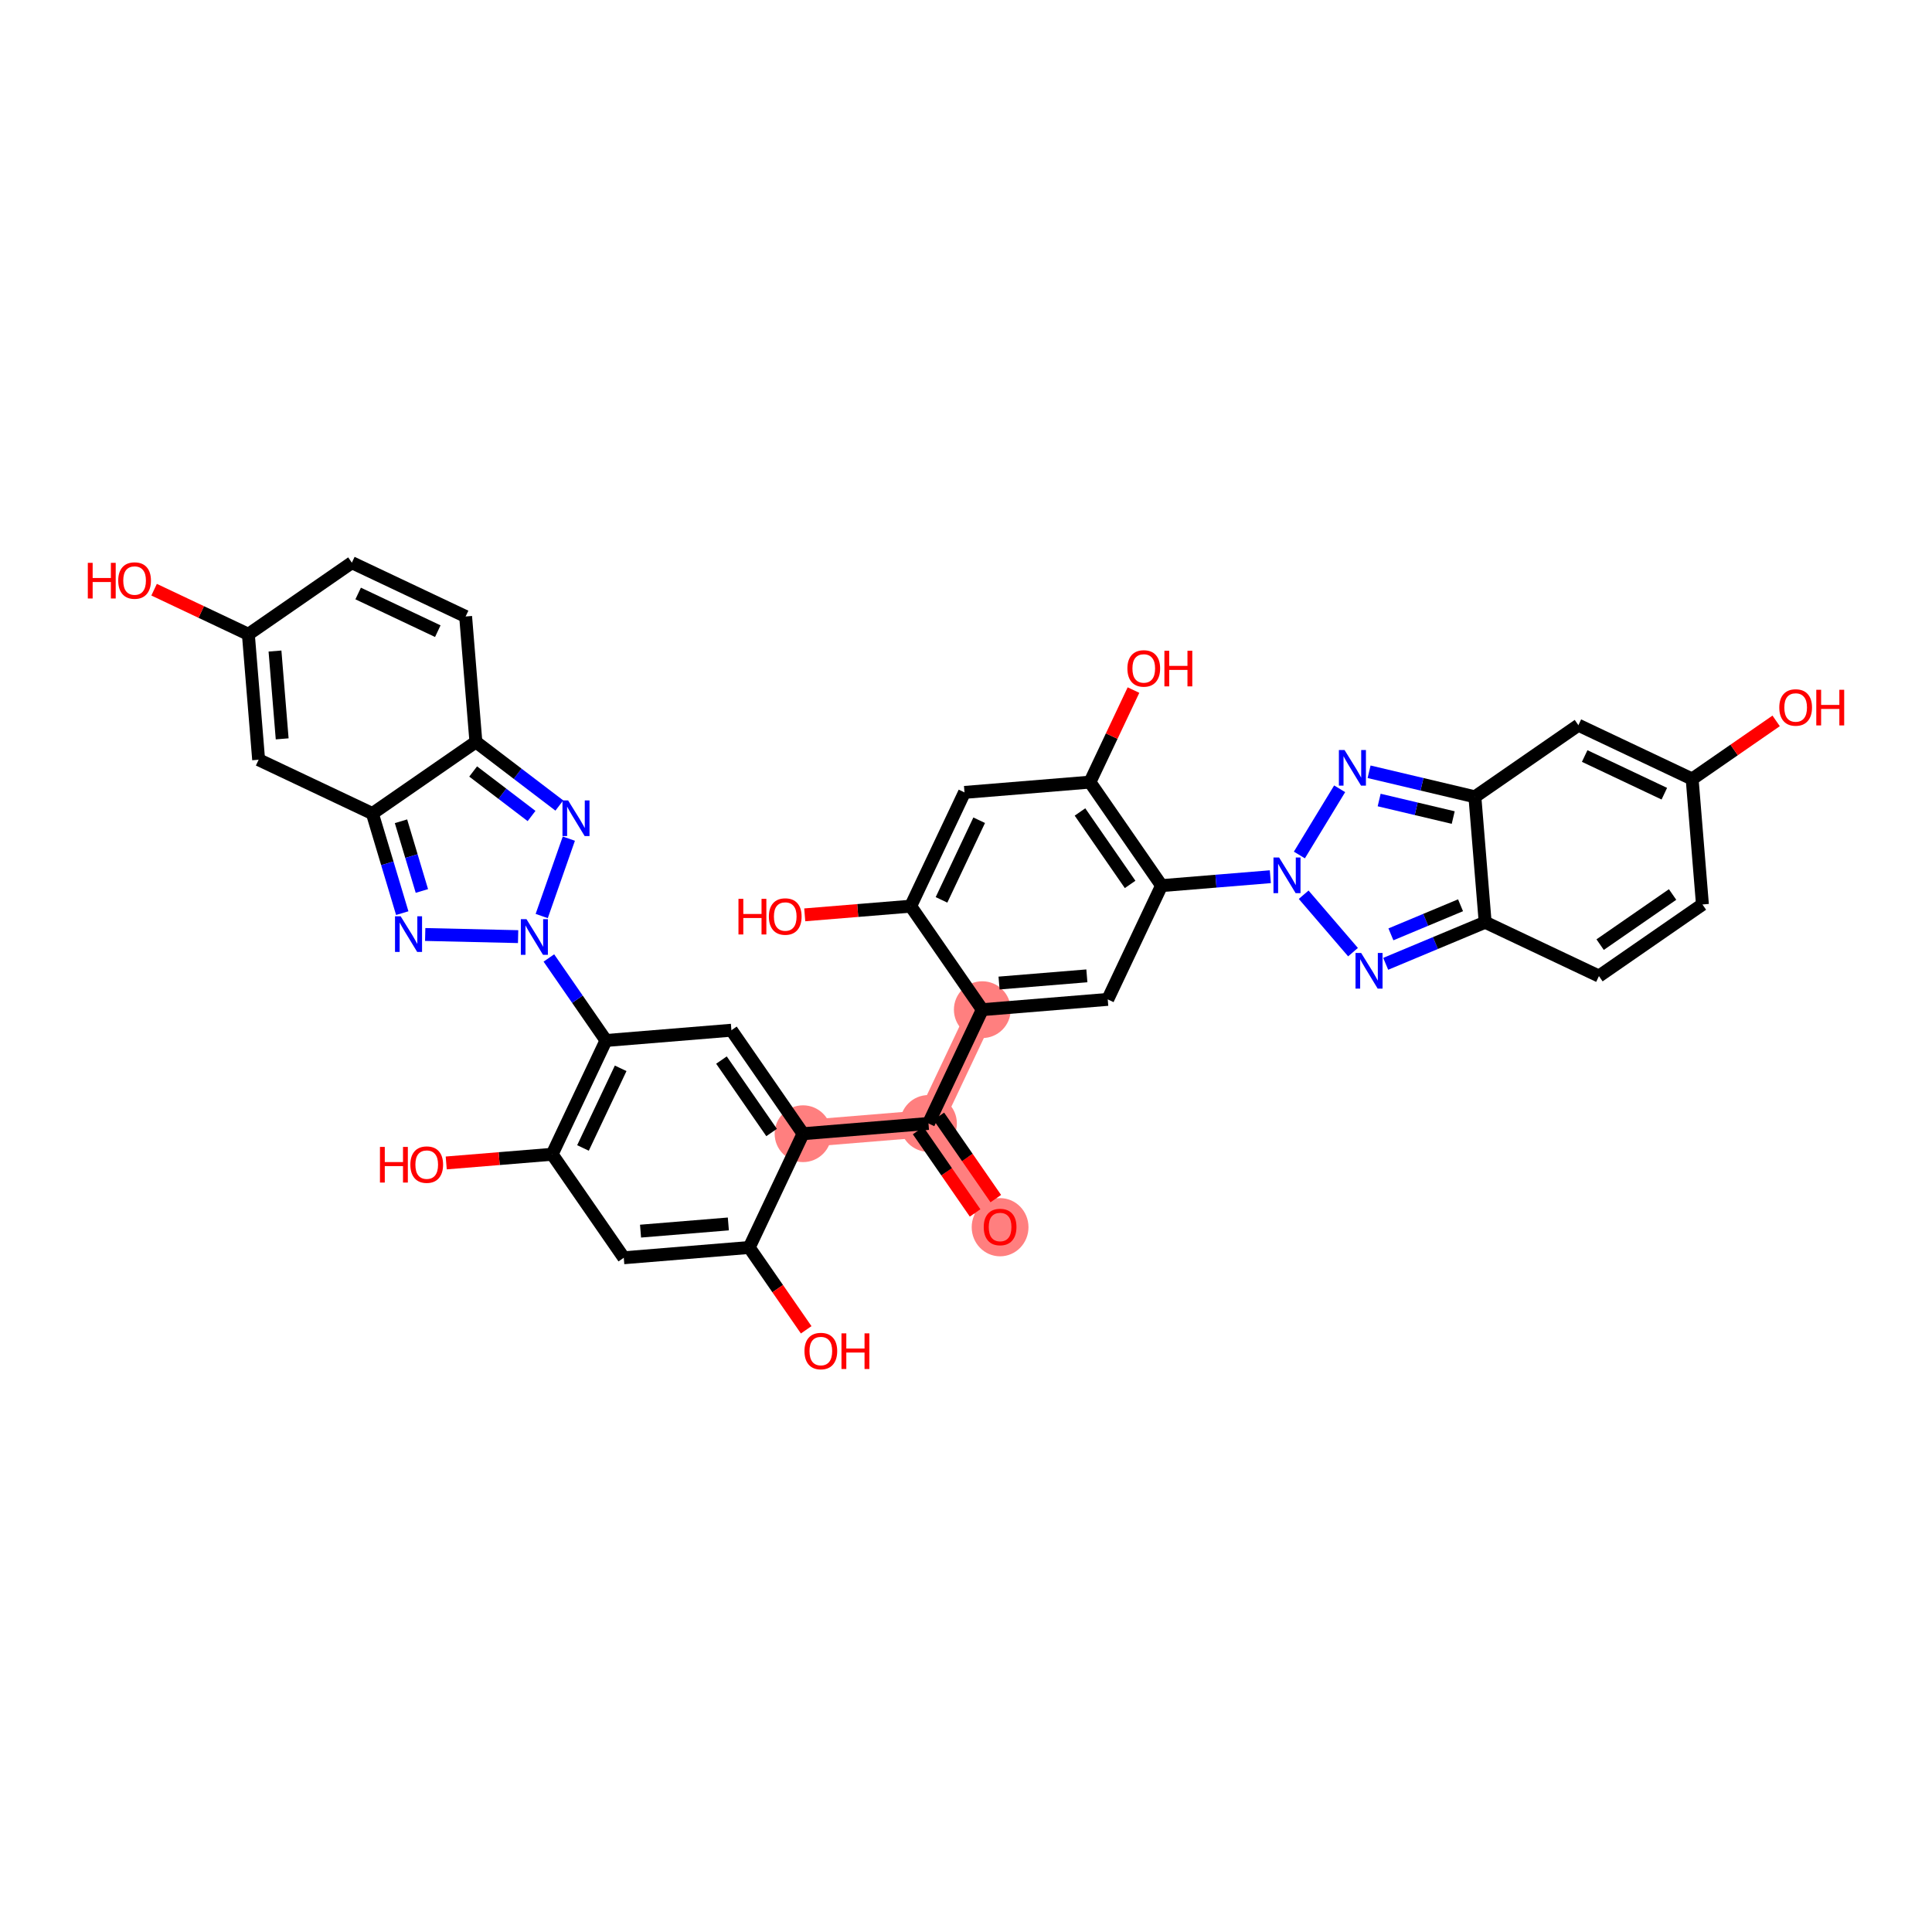 <?xml version='1.0' encoding='iso-8859-1'?>
<svg version='1.1' baseProfile='full'
              xmlns='http://www.w3.org/2000/svg'
                      xmlns:rdkit='http://www.rdkit.org/xml'
                      xmlns:xlink='http://www.w3.org/1999/xlink'
                  xml:space='preserve'
width='300px' height='300px' viewBox='0 0 300 300'>
<!-- END OF HEADER -->
<rect style='opacity:1.0;fill:#FFFFFF;stroke:none' width='300' height='300' x='0' y='0'> </rect>
<rect style='opacity:1.0;fill:#FFFFFF;stroke:none' width='300' height='300' x='0' y='0'> </rect>
<path d='M 155.294,190.518 L 144.173,174.447' style='fill:none;fill-rule:evenodd;stroke:#FF7F7F;stroke-width:4.2px;stroke-linecap:butt;stroke-linejoin:miter;stroke-opacity:1' />
<path d='M 144.173,174.447 L 152.531,156.781' style='fill:none;fill-rule:evenodd;stroke:#FF7F7F;stroke-width:4.2px;stroke-linecap:butt;stroke-linejoin:miter;stroke-opacity:1' />
<path d='M 144.173,174.447 L 124.695,176.043' style='fill:none;fill-rule:evenodd;stroke:#FF7F7F;stroke-width:4.2px;stroke-linecap:butt;stroke-linejoin:miter;stroke-opacity:1' />
<ellipse cx='155.294' cy='190.561' rx='3.909' ry='4.019'  style='fill:#FF7F7F;fill-rule:evenodd;stroke:#FF7F7F;stroke-width:1.0px;stroke-linecap:butt;stroke-linejoin:miter;stroke-opacity:1' />
<ellipse cx='144.173' cy='174.447' rx='3.909' ry='3.909'  style='fill:#FF7F7F;fill-rule:evenodd;stroke:#FF7F7F;stroke-width:1.0px;stroke-linecap:butt;stroke-linejoin:miter;stroke-opacity:1' />
<ellipse cx='152.531' cy='156.781' rx='3.909' ry='3.909'  style='fill:#FF7F7F;fill-rule:evenodd;stroke:#FF7F7F;stroke-width:1.0px;stroke-linecap:butt;stroke-linejoin:miter;stroke-opacity:1' />
<ellipse cx='124.695' cy='176.043' rx='3.909' ry='3.909'  style='fill:#FF7F7F;fill-rule:evenodd;stroke:#FF7F7F;stroke-width:1.0px;stroke-linecap:butt;stroke-linejoin:miter;stroke-opacity:1' />
<path class='bond-0 atom-0 atom-1' d='M 154.627,186.118 L 150.204,179.727' style='fill:none;fill-rule:evenodd;stroke:#FF0000;stroke-width:2.0px;stroke-linecap:butt;stroke-linejoin:miter;stroke-opacity:1' />
<path class='bond-0 atom-0 atom-1' d='M 150.204,179.727 L 145.781,173.335' style='fill:none;fill-rule:evenodd;stroke:#000000;stroke-width:2.0px;stroke-linecap:butt;stroke-linejoin:miter;stroke-opacity:1' />
<path class='bond-0 atom-0 atom-1' d='M 151.413,188.343 L 146.989,181.951' style='fill:none;fill-rule:evenodd;stroke:#FF0000;stroke-width:2.0px;stroke-linecap:butt;stroke-linejoin:miter;stroke-opacity:1' />
<path class='bond-0 atom-0 atom-1' d='M 146.989,181.951 L 142.566,175.559' style='fill:none;fill-rule:evenodd;stroke:#000000;stroke-width:2.0px;stroke-linecap:butt;stroke-linejoin:miter;stroke-opacity:1' />
<path class='bond-1 atom-1 atom-2' d='M 144.173,174.447 L 152.531,156.781' style='fill:none;fill-rule:evenodd;stroke:#000000;stroke-width:2.0px;stroke-linecap:butt;stroke-linejoin:miter;stroke-opacity:1' />
<path class='bond-19 atom-1 atom-20' d='M 144.173,174.447 L 124.695,176.043' style='fill:none;fill-rule:evenodd;stroke:#000000;stroke-width:2.0px;stroke-linecap:butt;stroke-linejoin:miter;stroke-opacity:1' />
<path class='bond-2 atom-2 atom-3' d='M 152.531,156.781 L 172.009,155.185' style='fill:none;fill-rule:evenodd;stroke:#000000;stroke-width:2.0px;stroke-linecap:butt;stroke-linejoin:miter;stroke-opacity:1' />
<path class='bond-2 atom-2 atom-3' d='M 155.133,152.646 L 168.768,151.529' style='fill:none;fill-rule:evenodd;stroke:#000000;stroke-width:2.0px;stroke-linecap:butt;stroke-linejoin:miter;stroke-opacity:1' />
<path class='bond-37 atom-18 atom-2' d='M 141.41,140.71 L 152.531,156.781' style='fill:none;fill-rule:evenodd;stroke:#000000;stroke-width:2.0px;stroke-linecap:butt;stroke-linejoin:miter;stroke-opacity:1' />
<path class='bond-3 atom-3 atom-4' d='M 172.009,155.185 L 180.366,137.519' style='fill:none;fill-rule:evenodd;stroke:#000000;stroke-width:2.0px;stroke-linecap:butt;stroke-linejoin:miter;stroke-opacity:1' />
<path class='bond-4 atom-4 atom-5' d='M 180.366,137.519 L 188.811,136.827' style='fill:none;fill-rule:evenodd;stroke:#000000;stroke-width:2.0px;stroke-linecap:butt;stroke-linejoin:miter;stroke-opacity:1' />
<path class='bond-4 atom-4 atom-5' d='M 188.811,136.827 L 197.257,136.135' style='fill:none;fill-rule:evenodd;stroke:#0000FF;stroke-width:2.0px;stroke-linecap:butt;stroke-linejoin:miter;stroke-opacity:1' />
<path class='bond-14 atom-4 atom-15' d='M 180.366,137.519 L 169.245,121.448' style='fill:none;fill-rule:evenodd;stroke:#000000;stroke-width:2.0px;stroke-linecap:butt;stroke-linejoin:miter;stroke-opacity:1' />
<path class='bond-14 atom-4 atom-15' d='M 175.484,137.332 L 167.699,126.083' style='fill:none;fill-rule:evenodd;stroke:#000000;stroke-width:2.0px;stroke-linecap:butt;stroke-linejoin:miter;stroke-opacity:1' />
<path class='bond-5 atom-5 atom-6' d='M 202.432,138.933 L 210.096,147.849' style='fill:none;fill-rule:evenodd;stroke:#0000FF;stroke-width:2.0px;stroke-linecap:butt;stroke-linejoin:miter;stroke-opacity:1' />
<path class='bond-39 atom-14 atom-5' d='M 208.021,122.483 L 201.767,132.763' style='fill:none;fill-rule:evenodd;stroke:#0000FF;stroke-width:2.0px;stroke-linecap:butt;stroke-linejoin:miter;stroke-opacity:1' />
<path class='bond-6 atom-6 atom-7' d='M 215.171,149.662 L 222.893,146.434' style='fill:none;fill-rule:evenodd;stroke:#0000FF;stroke-width:2.0px;stroke-linecap:butt;stroke-linejoin:miter;stroke-opacity:1' />
<path class='bond-6 atom-6 atom-7' d='M 222.893,146.434 L 230.616,143.207' style='fill:none;fill-rule:evenodd;stroke:#000000;stroke-width:2.0px;stroke-linecap:butt;stroke-linejoin:miter;stroke-opacity:1' />
<path class='bond-6 atom-6 atom-7' d='M 215.981,145.087 L 221.386,142.828' style='fill:none;fill-rule:evenodd;stroke:#0000FF;stroke-width:2.0px;stroke-linecap:butt;stroke-linejoin:miter;stroke-opacity:1' />
<path class='bond-6 atom-6 atom-7' d='M 221.386,142.828 L 226.792,140.569' style='fill:none;fill-rule:evenodd;stroke:#000000;stroke-width:2.0px;stroke-linecap:butt;stroke-linejoin:miter;stroke-opacity:1' />
<path class='bond-7 atom-7 atom-8' d='M 230.616,143.207 L 248.282,151.564' style='fill:none;fill-rule:evenodd;stroke:#000000;stroke-width:2.0px;stroke-linecap:butt;stroke-linejoin:miter;stroke-opacity:1' />
<path class='bond-41 atom-13 atom-7' d='M 229.02,123.729 L 230.616,143.207' style='fill:none;fill-rule:evenodd;stroke:#000000;stroke-width:2.0px;stroke-linecap:butt;stroke-linejoin:miter;stroke-opacity:1' />
<path class='bond-8 atom-8 atom-9' d='M 248.282,151.564 L 264.353,140.443' style='fill:none;fill-rule:evenodd;stroke:#000000;stroke-width:2.0px;stroke-linecap:butt;stroke-linejoin:miter;stroke-opacity:1' />
<path class='bond-8 atom-8 atom-9' d='M 248.468,146.682 L 259.718,138.897' style='fill:none;fill-rule:evenodd;stroke:#000000;stroke-width:2.0px;stroke-linecap:butt;stroke-linejoin:miter;stroke-opacity:1' />
<path class='bond-9 atom-9 atom-10' d='M 264.353,140.443 L 262.757,120.965' style='fill:none;fill-rule:evenodd;stroke:#000000;stroke-width:2.0px;stroke-linecap:butt;stroke-linejoin:miter;stroke-opacity:1' />
<path class='bond-10 atom-10 atom-11' d='M 262.757,120.965 L 269.278,116.453' style='fill:none;fill-rule:evenodd;stroke:#000000;stroke-width:2.0px;stroke-linecap:butt;stroke-linejoin:miter;stroke-opacity:1' />
<path class='bond-10 atom-10 atom-11' d='M 269.278,116.453 L 275.799,111.94' style='fill:none;fill-rule:evenodd;stroke:#FF0000;stroke-width:2.0px;stroke-linecap:butt;stroke-linejoin:miter;stroke-opacity:1' />
<path class='bond-11 atom-10 atom-12' d='M 262.757,120.965 L 245.091,112.608' style='fill:none;fill-rule:evenodd;stroke:#000000;stroke-width:2.0px;stroke-linecap:butt;stroke-linejoin:miter;stroke-opacity:1' />
<path class='bond-11 atom-10 atom-12' d='M 258.436,123.245 L 246.069,117.395' style='fill:none;fill-rule:evenodd;stroke:#000000;stroke-width:2.0px;stroke-linecap:butt;stroke-linejoin:miter;stroke-opacity:1' />
<path class='bond-12 atom-12 atom-13' d='M 245.091,112.608 L 229.02,123.729' style='fill:none;fill-rule:evenodd;stroke:#000000;stroke-width:2.0px;stroke-linecap:butt;stroke-linejoin:miter;stroke-opacity:1' />
<path class='bond-13 atom-13 atom-14' d='M 229.02,123.729 L 220.805,121.784' style='fill:none;fill-rule:evenodd;stroke:#000000;stroke-width:2.0px;stroke-linecap:butt;stroke-linejoin:miter;stroke-opacity:1' />
<path class='bond-13 atom-13 atom-14' d='M 220.805,121.784 L 212.59,119.84' style='fill:none;fill-rule:evenodd;stroke:#0000FF;stroke-width:2.0px;stroke-linecap:butt;stroke-linejoin:miter;stroke-opacity:1' />
<path class='bond-13 atom-13 atom-14' d='M 225.655,126.949 L 219.905,125.588' style='fill:none;fill-rule:evenodd;stroke:#000000;stroke-width:2.0px;stroke-linecap:butt;stroke-linejoin:miter;stroke-opacity:1' />
<path class='bond-13 atom-13 atom-14' d='M 219.905,125.588 L 214.154,124.227' style='fill:none;fill-rule:evenodd;stroke:#0000FF;stroke-width:2.0px;stroke-linecap:butt;stroke-linejoin:miter;stroke-opacity:1' />
<path class='bond-15 atom-15 atom-16' d='M 169.245,121.448 L 172.626,114.302' style='fill:none;fill-rule:evenodd;stroke:#000000;stroke-width:2.0px;stroke-linecap:butt;stroke-linejoin:miter;stroke-opacity:1' />
<path class='bond-15 atom-15 atom-16' d='M 172.626,114.302 L 176.007,107.155' style='fill:none;fill-rule:evenodd;stroke:#FF0000;stroke-width:2.0px;stroke-linecap:butt;stroke-linejoin:miter;stroke-opacity:1' />
<path class='bond-16 atom-15 atom-17' d='M 169.245,121.448 L 149.767,123.044' style='fill:none;fill-rule:evenodd;stroke:#000000;stroke-width:2.0px;stroke-linecap:butt;stroke-linejoin:miter;stroke-opacity:1' />
<path class='bond-17 atom-17 atom-18' d='M 149.767,123.044 L 141.41,140.71' style='fill:none;fill-rule:evenodd;stroke:#000000;stroke-width:2.0px;stroke-linecap:butt;stroke-linejoin:miter;stroke-opacity:1' />
<path class='bond-17 atom-17 atom-18' d='M 152.047,127.365 L 146.197,139.731' style='fill:none;fill-rule:evenodd;stroke:#000000;stroke-width:2.0px;stroke-linecap:butt;stroke-linejoin:miter;stroke-opacity:1' />
<path class='bond-18 atom-18 atom-19' d='M 141.41,140.71 L 133.185,141.384' style='fill:none;fill-rule:evenodd;stroke:#000000;stroke-width:2.0px;stroke-linecap:butt;stroke-linejoin:miter;stroke-opacity:1' />
<path class='bond-18 atom-18 atom-19' d='M 133.185,141.384 L 124.961,142.057' style='fill:none;fill-rule:evenodd;stroke:#FF0000;stroke-width:2.0px;stroke-linecap:butt;stroke-linejoin:miter;stroke-opacity:1' />
<path class='bond-20 atom-20 atom-21' d='M 124.695,176.043 L 113.574,159.972' style='fill:none;fill-rule:evenodd;stroke:#000000;stroke-width:2.0px;stroke-linecap:butt;stroke-linejoin:miter;stroke-opacity:1' />
<path class='bond-20 atom-20 atom-21' d='M 119.813,175.856 L 112.028,164.607' style='fill:none;fill-rule:evenodd;stroke:#000000;stroke-width:2.0px;stroke-linecap:butt;stroke-linejoin:miter;stroke-opacity:1' />
<path class='bond-38 atom-36 atom-20' d='M 116.338,193.709 L 124.695,176.043' style='fill:none;fill-rule:evenodd;stroke:#000000;stroke-width:2.0px;stroke-linecap:butt;stroke-linejoin:miter;stroke-opacity:1' />
<path class='bond-21 atom-21 atom-22' d='M 113.574,159.972 L 94.096,161.567' style='fill:none;fill-rule:evenodd;stroke:#000000;stroke-width:2.0px;stroke-linecap:butt;stroke-linejoin:miter;stroke-opacity:1' />
<path class='bond-22 atom-22 atom-23' d='M 94.096,161.567 L 89.662,155.16' style='fill:none;fill-rule:evenodd;stroke:#000000;stroke-width:2.0px;stroke-linecap:butt;stroke-linejoin:miter;stroke-opacity:1' />
<path class='bond-22 atom-22 atom-23' d='M 89.662,155.16 L 85.229,148.753' style='fill:none;fill-rule:evenodd;stroke:#0000FF;stroke-width:2.0px;stroke-linecap:butt;stroke-linejoin:miter;stroke-opacity:1' />
<path class='bond-32 atom-22 atom-33' d='M 94.096,161.567 L 85.739,179.234' style='fill:none;fill-rule:evenodd;stroke:#000000;stroke-width:2.0px;stroke-linecap:butt;stroke-linejoin:miter;stroke-opacity:1' />
<path class='bond-32 atom-22 atom-33' d='M 96.376,165.889 L 90.526,178.255' style='fill:none;fill-rule:evenodd;stroke:#000000;stroke-width:2.0px;stroke-linecap:butt;stroke-linejoin:miter;stroke-opacity:1' />
<path class='bond-23 atom-23 atom-24' d='M 84.117,142.241 L 88.329,130.223' style='fill:none;fill-rule:evenodd;stroke:#0000FF;stroke-width:2.0px;stroke-linecap:butt;stroke-linejoin:miter;stroke-opacity:1' />
<path class='bond-40 atom-32 atom-23' d='M 66.025,145.107 L 80.453,145.439' style='fill:none;fill-rule:evenodd;stroke:#0000FF;stroke-width:2.0px;stroke-linecap:butt;stroke-linejoin:miter;stroke-opacity:1' />
<path class='bond-24 atom-24 atom-25' d='M 86.853,125.081 L 80.375,120.144' style='fill:none;fill-rule:evenodd;stroke:#0000FF;stroke-width:2.0px;stroke-linecap:butt;stroke-linejoin:miter;stroke-opacity:1' />
<path class='bond-24 atom-24 atom-25' d='M 80.375,120.144 L 73.898,115.206' style='fill:none;fill-rule:evenodd;stroke:#000000;stroke-width:2.0px;stroke-linecap:butt;stroke-linejoin:miter;stroke-opacity:1' />
<path class='bond-24 atom-24 atom-25' d='M 82.54,126.709 L 78.006,123.252' style='fill:none;fill-rule:evenodd;stroke:#0000FF;stroke-width:2.0px;stroke-linecap:butt;stroke-linejoin:miter;stroke-opacity:1' />
<path class='bond-24 atom-24 atom-25' d='M 78.006,123.252 L 73.471,119.796' style='fill:none;fill-rule:evenodd;stroke:#000000;stroke-width:2.0px;stroke-linecap:butt;stroke-linejoin:miter;stroke-opacity:1' />
<path class='bond-25 atom-25 atom-26' d='M 73.898,115.206 L 72.302,95.728' style='fill:none;fill-rule:evenodd;stroke:#000000;stroke-width:2.0px;stroke-linecap:butt;stroke-linejoin:miter;stroke-opacity:1' />
<path class='bond-42 atom-31 atom-25' d='M 57.827,126.327 L 73.898,115.206' style='fill:none;fill-rule:evenodd;stroke:#000000;stroke-width:2.0px;stroke-linecap:butt;stroke-linejoin:miter;stroke-opacity:1' />
<path class='bond-26 atom-26 atom-27' d='M 72.302,95.728 L 54.636,87.371' style='fill:none;fill-rule:evenodd;stroke:#000000;stroke-width:2.0px;stroke-linecap:butt;stroke-linejoin:miter;stroke-opacity:1' />
<path class='bond-26 atom-26 atom-27' d='M 67.981,98.008 L 55.614,92.158' style='fill:none;fill-rule:evenodd;stroke:#000000;stroke-width:2.0px;stroke-linecap:butt;stroke-linejoin:miter;stroke-opacity:1' />
<path class='bond-27 atom-27 atom-28' d='M 54.636,87.371 L 38.565,98.492' style='fill:none;fill-rule:evenodd;stroke:#000000;stroke-width:2.0px;stroke-linecap:butt;stroke-linejoin:miter;stroke-opacity:1' />
<path class='bond-28 atom-28 atom-29' d='M 38.565,98.492 L 31.246,95.029' style='fill:none;fill-rule:evenodd;stroke:#000000;stroke-width:2.0px;stroke-linecap:butt;stroke-linejoin:miter;stroke-opacity:1' />
<path class='bond-28 atom-28 atom-29' d='M 31.246,95.029 L 23.928,91.567' style='fill:none;fill-rule:evenodd;stroke:#FF0000;stroke-width:2.0px;stroke-linecap:butt;stroke-linejoin:miter;stroke-opacity:1' />
<path class='bond-29 atom-28 atom-30' d='M 38.565,98.492 L 40.161,117.97' style='fill:none;fill-rule:evenodd;stroke:#000000;stroke-width:2.0px;stroke-linecap:butt;stroke-linejoin:miter;stroke-opacity:1' />
<path class='bond-29 atom-28 atom-30' d='M 42.7,101.094 L 43.817,114.729' style='fill:none;fill-rule:evenodd;stroke:#000000;stroke-width:2.0px;stroke-linecap:butt;stroke-linejoin:miter;stroke-opacity:1' />
<path class='bond-30 atom-30 atom-31' d='M 40.161,117.97 L 57.827,126.327' style='fill:none;fill-rule:evenodd;stroke:#000000;stroke-width:2.0px;stroke-linecap:butt;stroke-linejoin:miter;stroke-opacity:1' />
<path class='bond-31 atom-31 atom-32' d='M 57.827,126.327 L 60.144,134.059' style='fill:none;fill-rule:evenodd;stroke:#000000;stroke-width:2.0px;stroke-linecap:butt;stroke-linejoin:miter;stroke-opacity:1' />
<path class='bond-31 atom-31 atom-32' d='M 60.144,134.059 L 62.462,141.792' style='fill:none;fill-rule:evenodd;stroke:#0000FF;stroke-width:2.0px;stroke-linecap:butt;stroke-linejoin:miter;stroke-opacity:1' />
<path class='bond-31 atom-31 atom-32' d='M 62.266,127.525 L 63.888,132.937' style='fill:none;fill-rule:evenodd;stroke:#000000;stroke-width:2.0px;stroke-linecap:butt;stroke-linejoin:miter;stroke-opacity:1' />
<path class='bond-31 atom-31 atom-32' d='M 63.888,132.937 L 65.51,138.35' style='fill:none;fill-rule:evenodd;stroke:#0000FF;stroke-width:2.0px;stroke-linecap:butt;stroke-linejoin:miter;stroke-opacity:1' />
<path class='bond-33 atom-33 atom-34' d='M 85.739,179.234 L 77.515,179.908' style='fill:none;fill-rule:evenodd;stroke:#000000;stroke-width:2.0px;stroke-linecap:butt;stroke-linejoin:miter;stroke-opacity:1' />
<path class='bond-33 atom-33 atom-34' d='M 77.515,179.908 L 69.29,180.581' style='fill:none;fill-rule:evenodd;stroke:#FF0000;stroke-width:2.0px;stroke-linecap:butt;stroke-linejoin:miter;stroke-opacity:1' />
<path class='bond-34 atom-33 atom-35' d='M 85.739,179.234 L 96.86,195.305' style='fill:none;fill-rule:evenodd;stroke:#000000;stroke-width:2.0px;stroke-linecap:butt;stroke-linejoin:miter;stroke-opacity:1' />
<path class='bond-35 atom-35 atom-36' d='M 96.86,195.305 L 116.338,193.709' style='fill:none;fill-rule:evenodd;stroke:#000000;stroke-width:2.0px;stroke-linecap:butt;stroke-linejoin:miter;stroke-opacity:1' />
<path class='bond-35 atom-35 atom-36' d='M 99.463,191.17 L 113.097,190.053' style='fill:none;fill-rule:evenodd;stroke:#000000;stroke-width:2.0px;stroke-linecap:butt;stroke-linejoin:miter;stroke-opacity:1' />
<path class='bond-36 atom-36 atom-37' d='M 116.338,193.709 L 120.761,200.101' style='fill:none;fill-rule:evenodd;stroke:#000000;stroke-width:2.0px;stroke-linecap:butt;stroke-linejoin:miter;stroke-opacity:1' />
<path class='bond-36 atom-36 atom-37' d='M 120.761,200.101 L 125.184,206.492' style='fill:none;fill-rule:evenodd;stroke:#FF0000;stroke-width:2.0px;stroke-linecap:butt;stroke-linejoin:miter;stroke-opacity:1' />
<path  class='atom-0' d='M 152.754 190.533
Q 152.754 189.204, 153.41 188.462
Q 154.067 187.719, 155.294 187.719
Q 156.522 187.719, 157.178 188.462
Q 157.835 189.204, 157.835 190.533
Q 157.835 191.878, 157.17 192.644
Q 156.506 193.402, 155.294 193.402
Q 154.075 193.402, 153.41 192.644
Q 152.754 191.886, 152.754 190.533
M 155.294 192.777
Q 156.139 192.777, 156.592 192.214
Q 157.053 191.643, 157.053 190.533
Q 157.053 189.447, 156.592 188.9
Q 156.139 188.345, 155.294 188.345
Q 154.45 188.345, 153.989 188.892
Q 153.535 189.439, 153.535 190.533
Q 153.535 191.651, 153.989 192.214
Q 154.45 192.777, 155.294 192.777
' fill='#FF0000'/>
<path  class='atom-5' d='M 198.621 133.156
L 200.434 136.087
Q 200.614 136.377, 200.903 136.9
Q 201.193 137.424, 201.208 137.455
L 201.208 133.156
L 201.943 133.156
L 201.943 138.691
L 201.185 138.691
L 199.238 135.485
Q 199.012 135.11, 198.769 134.68
Q 198.535 134.25, 198.464 134.117
L 198.464 138.691
L 197.745 138.691
L 197.745 133.156
L 198.621 133.156
' fill='#0000FF'/>
<path  class='atom-6' d='M 211.36 147.976
L 213.174 150.908
Q 213.354 151.197, 213.643 151.721
Q 213.932 152.244, 213.948 152.276
L 213.948 147.976
L 214.683 147.976
L 214.683 153.511
L 213.925 153.511
L 211.978 150.306
Q 211.751 149.93, 211.509 149.5
Q 211.274 149.071, 211.204 148.938
L 211.204 153.511
L 210.485 153.511
L 210.485 147.976
L 211.36 147.976
' fill='#0000FF'/>
<path  class='atom-11' d='M 276.287 109.86
Q 276.287 108.531, 276.944 107.788
Q 277.6 107.046, 278.828 107.046
Q 280.055 107.046, 280.712 107.788
Q 281.368 108.531, 281.368 109.86
Q 281.368 111.204, 280.704 111.971
Q 280.039 112.729, 278.828 112.729
Q 277.608 112.729, 276.944 111.971
Q 276.287 111.212, 276.287 109.86
M 278.828 112.103
Q 279.672 112.103, 280.125 111.541
Q 280.587 110.97, 280.587 109.86
Q 280.587 108.773, 280.125 108.226
Q 279.672 107.671, 278.828 107.671
Q 277.983 107.671, 277.522 108.218
Q 277.069 108.765, 277.069 109.86
Q 277.069 110.978, 277.522 111.541
Q 277.983 112.103, 278.828 112.103
' fill='#FF0000'/>
<path  class='atom-11' d='M 282.033 107.108
L 282.783 107.108
L 282.783 109.461
L 285.613 109.461
L 285.613 107.108
L 286.364 107.108
L 286.364 112.643
L 285.613 112.643
L 285.613 110.087
L 282.783 110.087
L 282.783 112.643
L 282.033 112.643
L 282.033 107.108
' fill='#FF0000'/>
<path  class='atom-14' d='M 208.779 116.46
L 210.592 119.391
Q 210.772 119.681, 211.061 120.204
Q 211.351 120.728, 211.366 120.759
L 211.366 116.46
L 212.101 116.46
L 212.101 121.995
L 211.343 121.995
L 209.396 118.789
Q 209.17 118.414, 208.927 117.984
Q 208.693 117.554, 208.622 117.421
L 208.622 121.995
L 207.903 121.995
L 207.903 116.46
L 208.779 116.46
' fill='#0000FF'/>
<path  class='atom-16' d='M 175.062 103.797
Q 175.062 102.468, 175.718 101.726
Q 176.375 100.983, 177.602 100.983
Q 178.83 100.983, 179.486 101.726
Q 180.143 102.468, 180.143 103.797
Q 180.143 105.142, 179.478 105.908
Q 178.814 106.666, 177.602 106.666
Q 176.383 106.666, 175.718 105.908
Q 175.062 105.15, 175.062 103.797
M 177.602 106.041
Q 178.447 106.041, 178.9 105.478
Q 179.361 104.907, 179.361 103.797
Q 179.361 102.711, 178.9 102.164
Q 178.447 101.609, 177.602 101.609
Q 176.758 101.609, 176.297 102.156
Q 175.843 102.703, 175.843 103.797
Q 175.843 104.915, 176.297 105.478
Q 176.758 106.041, 177.602 106.041
' fill='#FF0000'/>
<path  class='atom-16' d='M 180.807 101.046
L 181.558 101.046
L 181.558 103.399
L 184.388 103.399
L 184.388 101.046
L 185.138 101.046
L 185.138 106.58
L 184.388 106.58
L 184.388 104.024
L 181.558 104.024
L 181.558 106.58
L 180.807 106.58
L 180.807 101.046
' fill='#FF0000'/>
<path  class='atom-19' d='M 114.669 139.57
L 115.42 139.57
L 115.42 141.923
L 118.25 141.923
L 118.25 139.57
L 119 139.57
L 119 145.104
L 118.25 145.104
L 118.25 142.548
L 115.42 142.548
L 115.42 145.104
L 114.669 145.104
L 114.669 139.57
' fill='#FF0000'/>
<path  class='atom-19' d='M 119.391 142.321
Q 119.391 140.992, 120.048 140.25
Q 120.704 139.507, 121.932 139.507
Q 123.159 139.507, 123.816 140.25
Q 124.472 140.992, 124.472 142.321
Q 124.472 143.666, 123.808 144.432
Q 123.143 145.19, 121.932 145.19
Q 120.712 145.19, 120.048 144.432
Q 119.391 143.674, 119.391 142.321
M 121.932 144.565
Q 122.776 144.565, 123.229 144.002
Q 123.691 143.431, 123.691 142.321
Q 123.691 141.235, 123.229 140.687
Q 122.776 140.132, 121.932 140.132
Q 121.087 140.132, 120.626 140.68
Q 120.173 141.227, 120.173 142.321
Q 120.173 143.439, 120.626 144.002
Q 121.087 144.565, 121.932 144.565
' fill='#FF0000'/>
<path  class='atom-23' d='M 81.752 142.729
L 83.566 145.661
Q 83.746 145.95, 84.035 146.474
Q 84.324 146.998, 84.34 147.029
L 84.34 142.729
L 85.075 142.729
L 85.075 148.264
L 84.316 148.264
L 82.37 145.059
Q 82.143 144.684, 81.901 144.254
Q 81.666 143.824, 81.596 143.691
L 81.596 148.264
L 80.877 148.264
L 80.877 142.729
L 81.752 142.729
' fill='#0000FF'/>
<path  class='atom-24' d='M 88.217 124.286
L 90.031 127.218
Q 90.21 127.507, 90.5 128.031
Q 90.789 128.555, 90.804 128.586
L 90.804 124.286
L 91.539 124.286
L 91.539 129.821
L 90.781 129.821
L 88.835 126.616
Q 88.608 126.241, 88.365 125.811
Q 88.131 125.381, 88.061 125.248
L 88.061 129.821
L 87.341 129.821
L 87.341 124.286
L 88.217 124.286
' fill='#0000FF'/>
<path  class='atom-29' d='M 13.636 87.398
L 14.387 87.398
L 14.387 89.751
L 17.217 89.751
L 17.217 87.398
L 17.967 87.398
L 17.967 92.933
L 17.217 92.933
L 17.217 90.377
L 14.387 90.377
L 14.387 92.933
L 13.636 92.933
L 13.636 87.398
' fill='#FF0000'/>
<path  class='atom-29' d='M 18.358 90.15
Q 18.358 88.821, 19.015 88.078
Q 19.671 87.336, 20.899 87.336
Q 22.126 87.336, 22.783 88.078
Q 23.439 88.821, 23.439 90.15
Q 23.439 91.495, 22.775 92.261
Q 22.11 93.019, 20.899 93.019
Q 19.679 93.019, 19.015 92.261
Q 18.358 91.502, 18.358 90.15
M 20.899 92.394
Q 21.743 92.394, 22.196 91.831
Q 22.658 91.26, 22.658 90.15
Q 22.658 89.063, 22.196 88.516
Q 21.743 87.961, 20.899 87.961
Q 20.054 87.961, 19.593 88.508
Q 19.14 89.056, 19.14 90.15
Q 19.14 91.268, 19.593 91.831
Q 20.054 92.394, 20.899 92.394
' fill='#FF0000'/>
<path  class='atom-32' d='M 62.214 142.28
L 64.028 145.212
Q 64.207 145.501, 64.497 146.025
Q 64.786 146.549, 64.802 146.58
L 64.802 142.28
L 65.536 142.28
L 65.536 147.815
L 64.778 147.815
L 62.831 144.61
Q 62.605 144.235, 62.362 143.805
Q 62.128 143.375, 62.058 143.242
L 62.058 147.815
L 61.338 147.815
L 61.338 142.28
L 62.214 142.28
' fill='#0000FF'/>
<path  class='atom-34' d='M 58.999 178.093
L 59.749 178.093
L 59.749 180.446
L 62.579 180.446
L 62.579 178.093
L 63.33 178.093
L 63.33 183.628
L 62.579 183.628
L 62.579 181.072
L 59.749 181.072
L 59.749 183.628
L 58.999 183.628
L 58.999 178.093
' fill='#FF0000'/>
<path  class='atom-34' d='M 63.72 180.845
Q 63.72 179.516, 64.377 178.773
Q 65.034 178.031, 66.261 178.031
Q 67.488 178.031, 68.145 178.773
Q 68.802 179.516, 68.802 180.845
Q 68.802 182.19, 68.137 182.956
Q 67.473 183.714, 66.261 183.714
Q 65.042 183.714, 64.377 182.956
Q 63.72 182.197, 63.72 180.845
M 66.261 183.089
Q 67.105 183.089, 67.559 182.526
Q 68.02 181.955, 68.02 180.845
Q 68.02 179.758, 67.559 179.211
Q 67.105 178.656, 66.261 178.656
Q 65.417 178.656, 64.956 179.203
Q 64.502 179.751, 64.502 180.845
Q 64.502 181.963, 64.956 182.526
Q 65.417 183.089, 66.261 183.089
' fill='#FF0000'/>
<path  class='atom-37' d='M 124.918 209.795
Q 124.918 208.466, 125.575 207.724
Q 126.232 206.981, 127.459 206.981
Q 128.686 206.981, 129.343 207.724
Q 130 208.466, 130 209.795
Q 130 211.14, 129.335 211.906
Q 128.671 212.664, 127.459 212.664
Q 126.239 212.664, 125.575 211.906
Q 124.918 211.148, 124.918 209.795
M 127.459 212.039
Q 128.303 212.039, 128.757 211.476
Q 129.218 210.905, 129.218 209.795
Q 129.218 208.709, 128.757 208.161
Q 128.303 207.606, 127.459 207.606
Q 126.615 207.606, 126.153 208.154
Q 125.7 208.701, 125.7 209.795
Q 125.7 210.913, 126.153 211.476
Q 126.615 212.039, 127.459 212.039
' fill='#FF0000'/>
<path  class='atom-37' d='M 130.664 207.044
L 131.415 207.044
L 131.415 209.397
L 134.244 209.397
L 134.244 207.044
L 134.995 207.044
L 134.995 212.578
L 134.244 212.578
L 134.244 210.022
L 131.415 210.022
L 131.415 212.578
L 130.664 212.578
L 130.664 207.044
' fill='#FF0000'/>
</svg>
